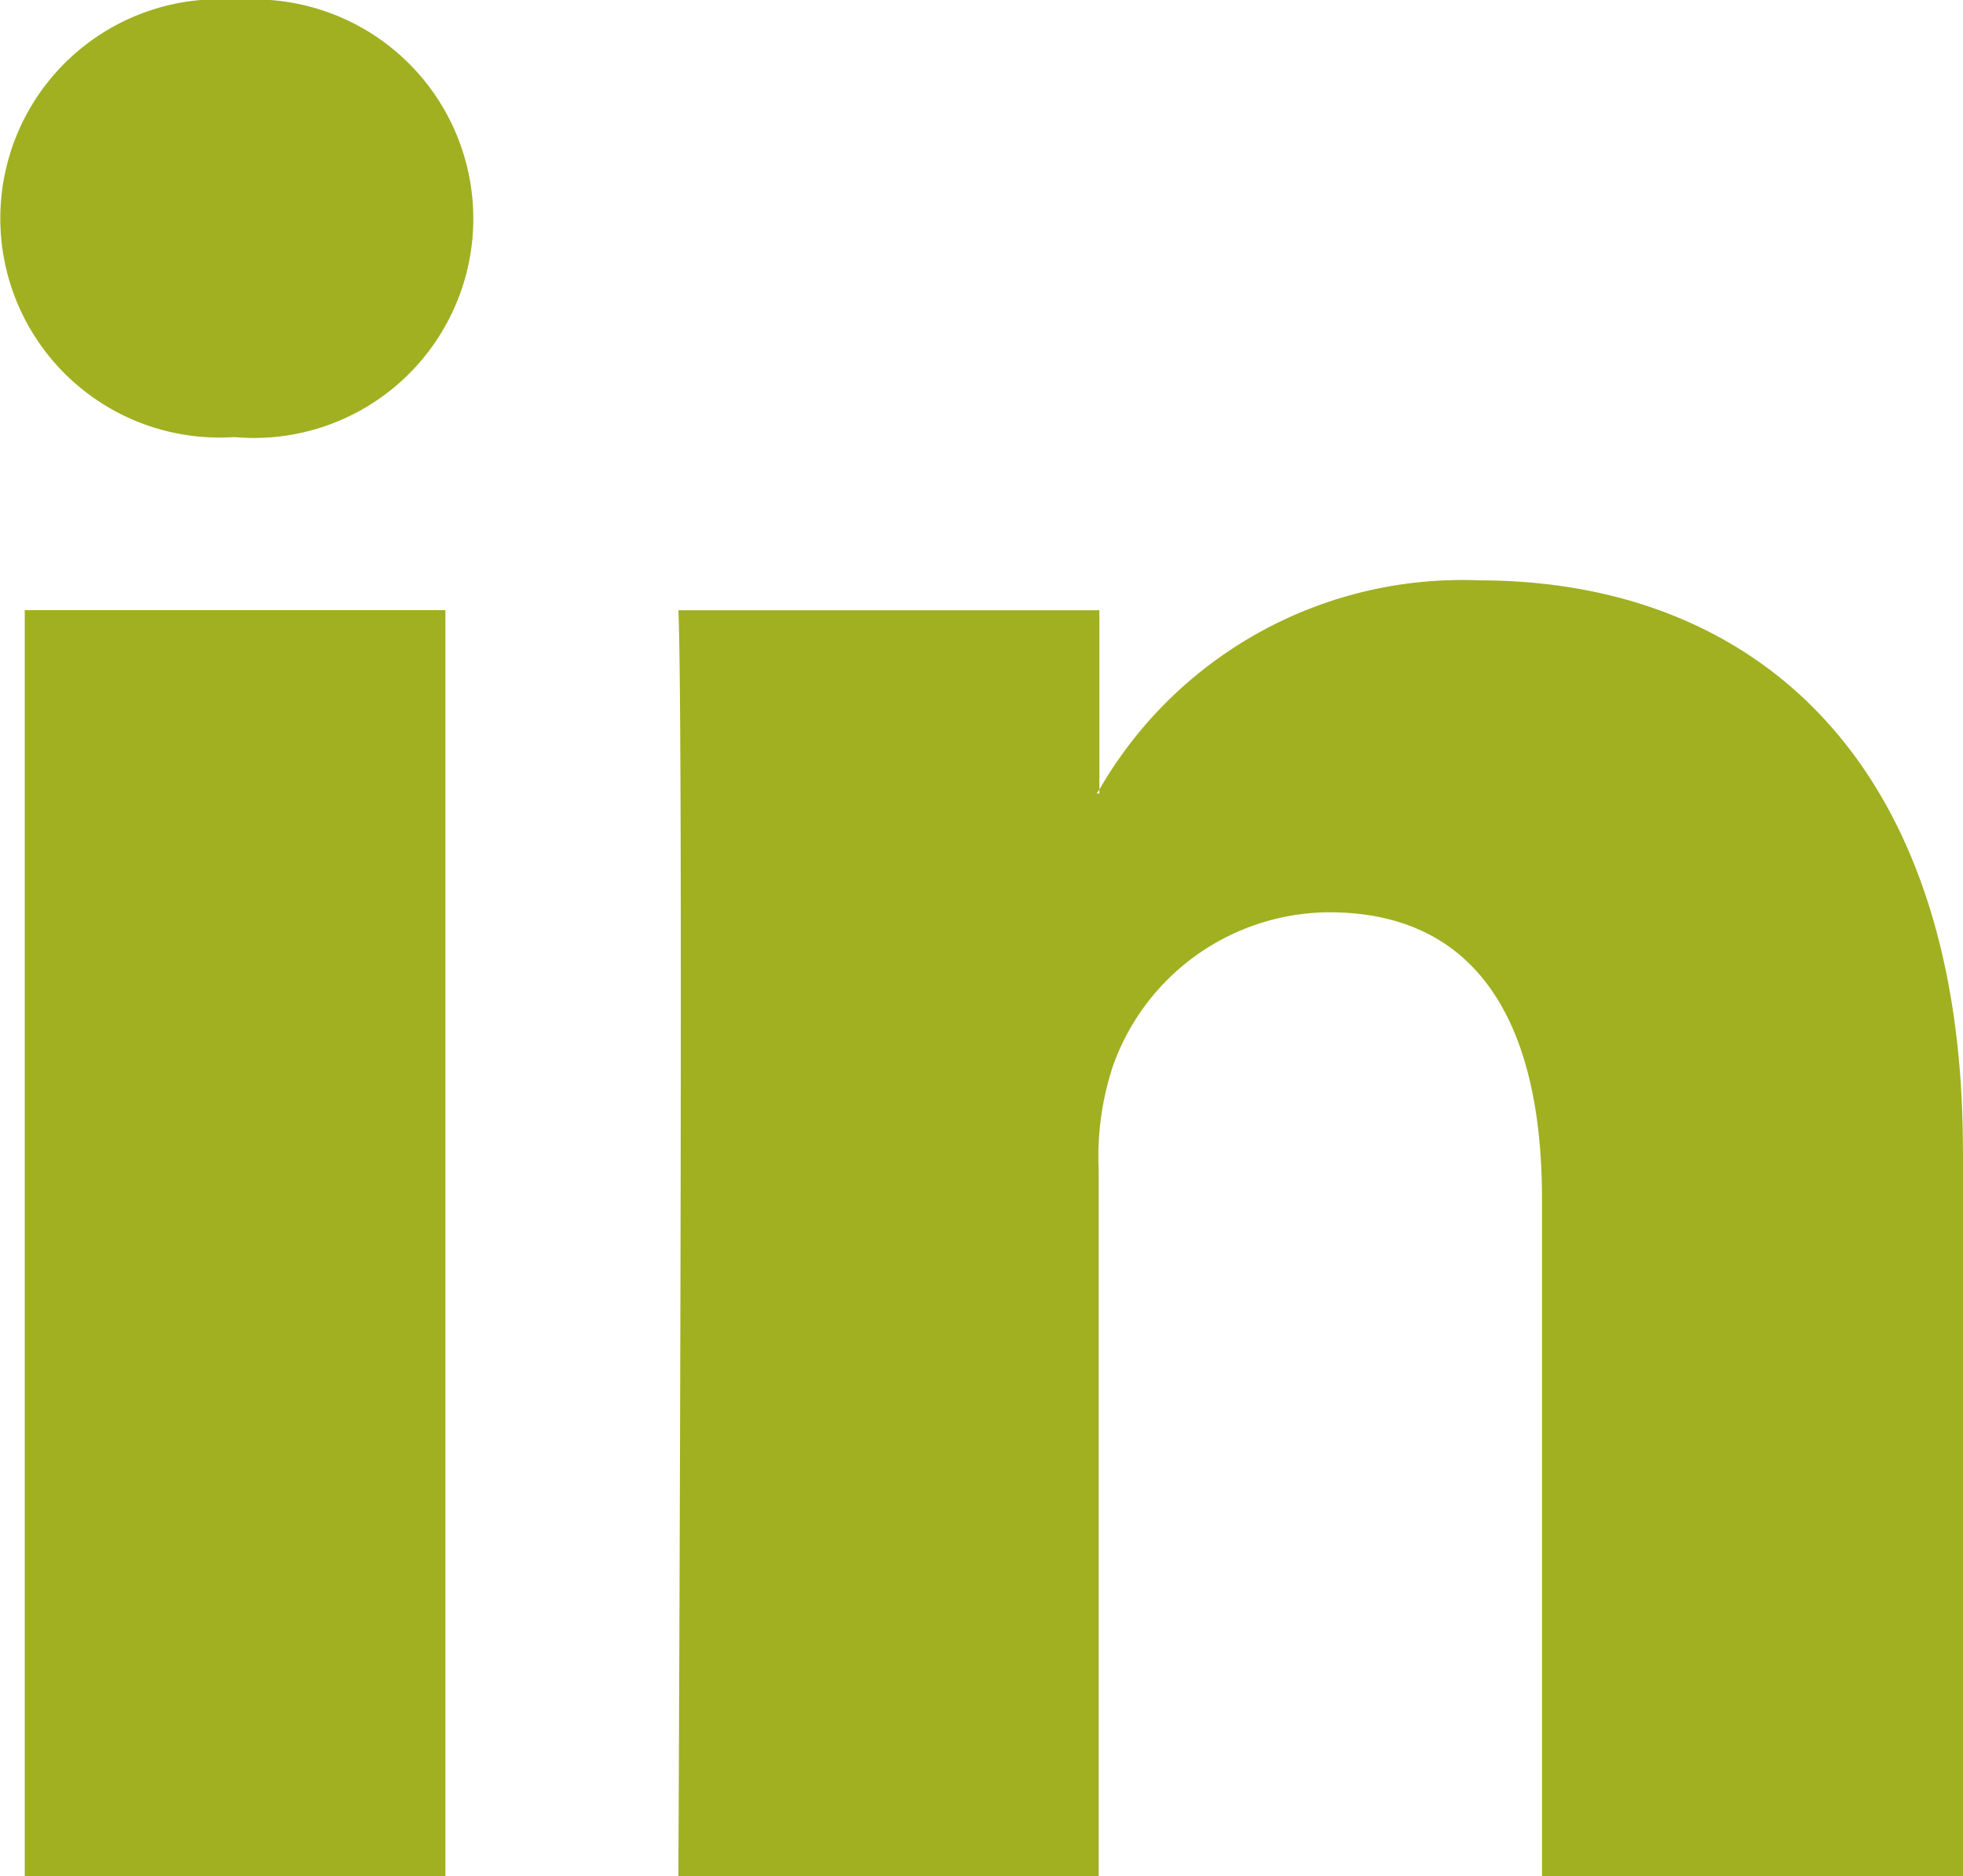 <svg xmlns="http://www.w3.org/2000/svg" width="21.416" height="20.466" viewBox="0 0 21.416 20.466"><path d="M43.076,31.727v7.919H38.483V32.257c0-1.858-.663-3.125-2.324-3.125A2.516,2.516,0,0,0,33.8,30.815a3.149,3.149,0,0,0-.154,1.117v7.714H29.061s.06-12.517,0-13.809h4.593v1.956a.37.37,0,0,1-.03.043h.03v-.043a4.566,4.566,0,0,1,4.139-2.282c3.018,0,5.282,1.973,5.282,6.215ZM24.258,19.18a2.391,2.391,0,1,0-.06,4.769h.03a2.392,2.392,0,1,0,.03-4.769ZM21.93,39.646h4.589V25.836H21.93Zm0,0" transform="translate(-21.66 -19.18)" fill="#a0b021"/></svg>